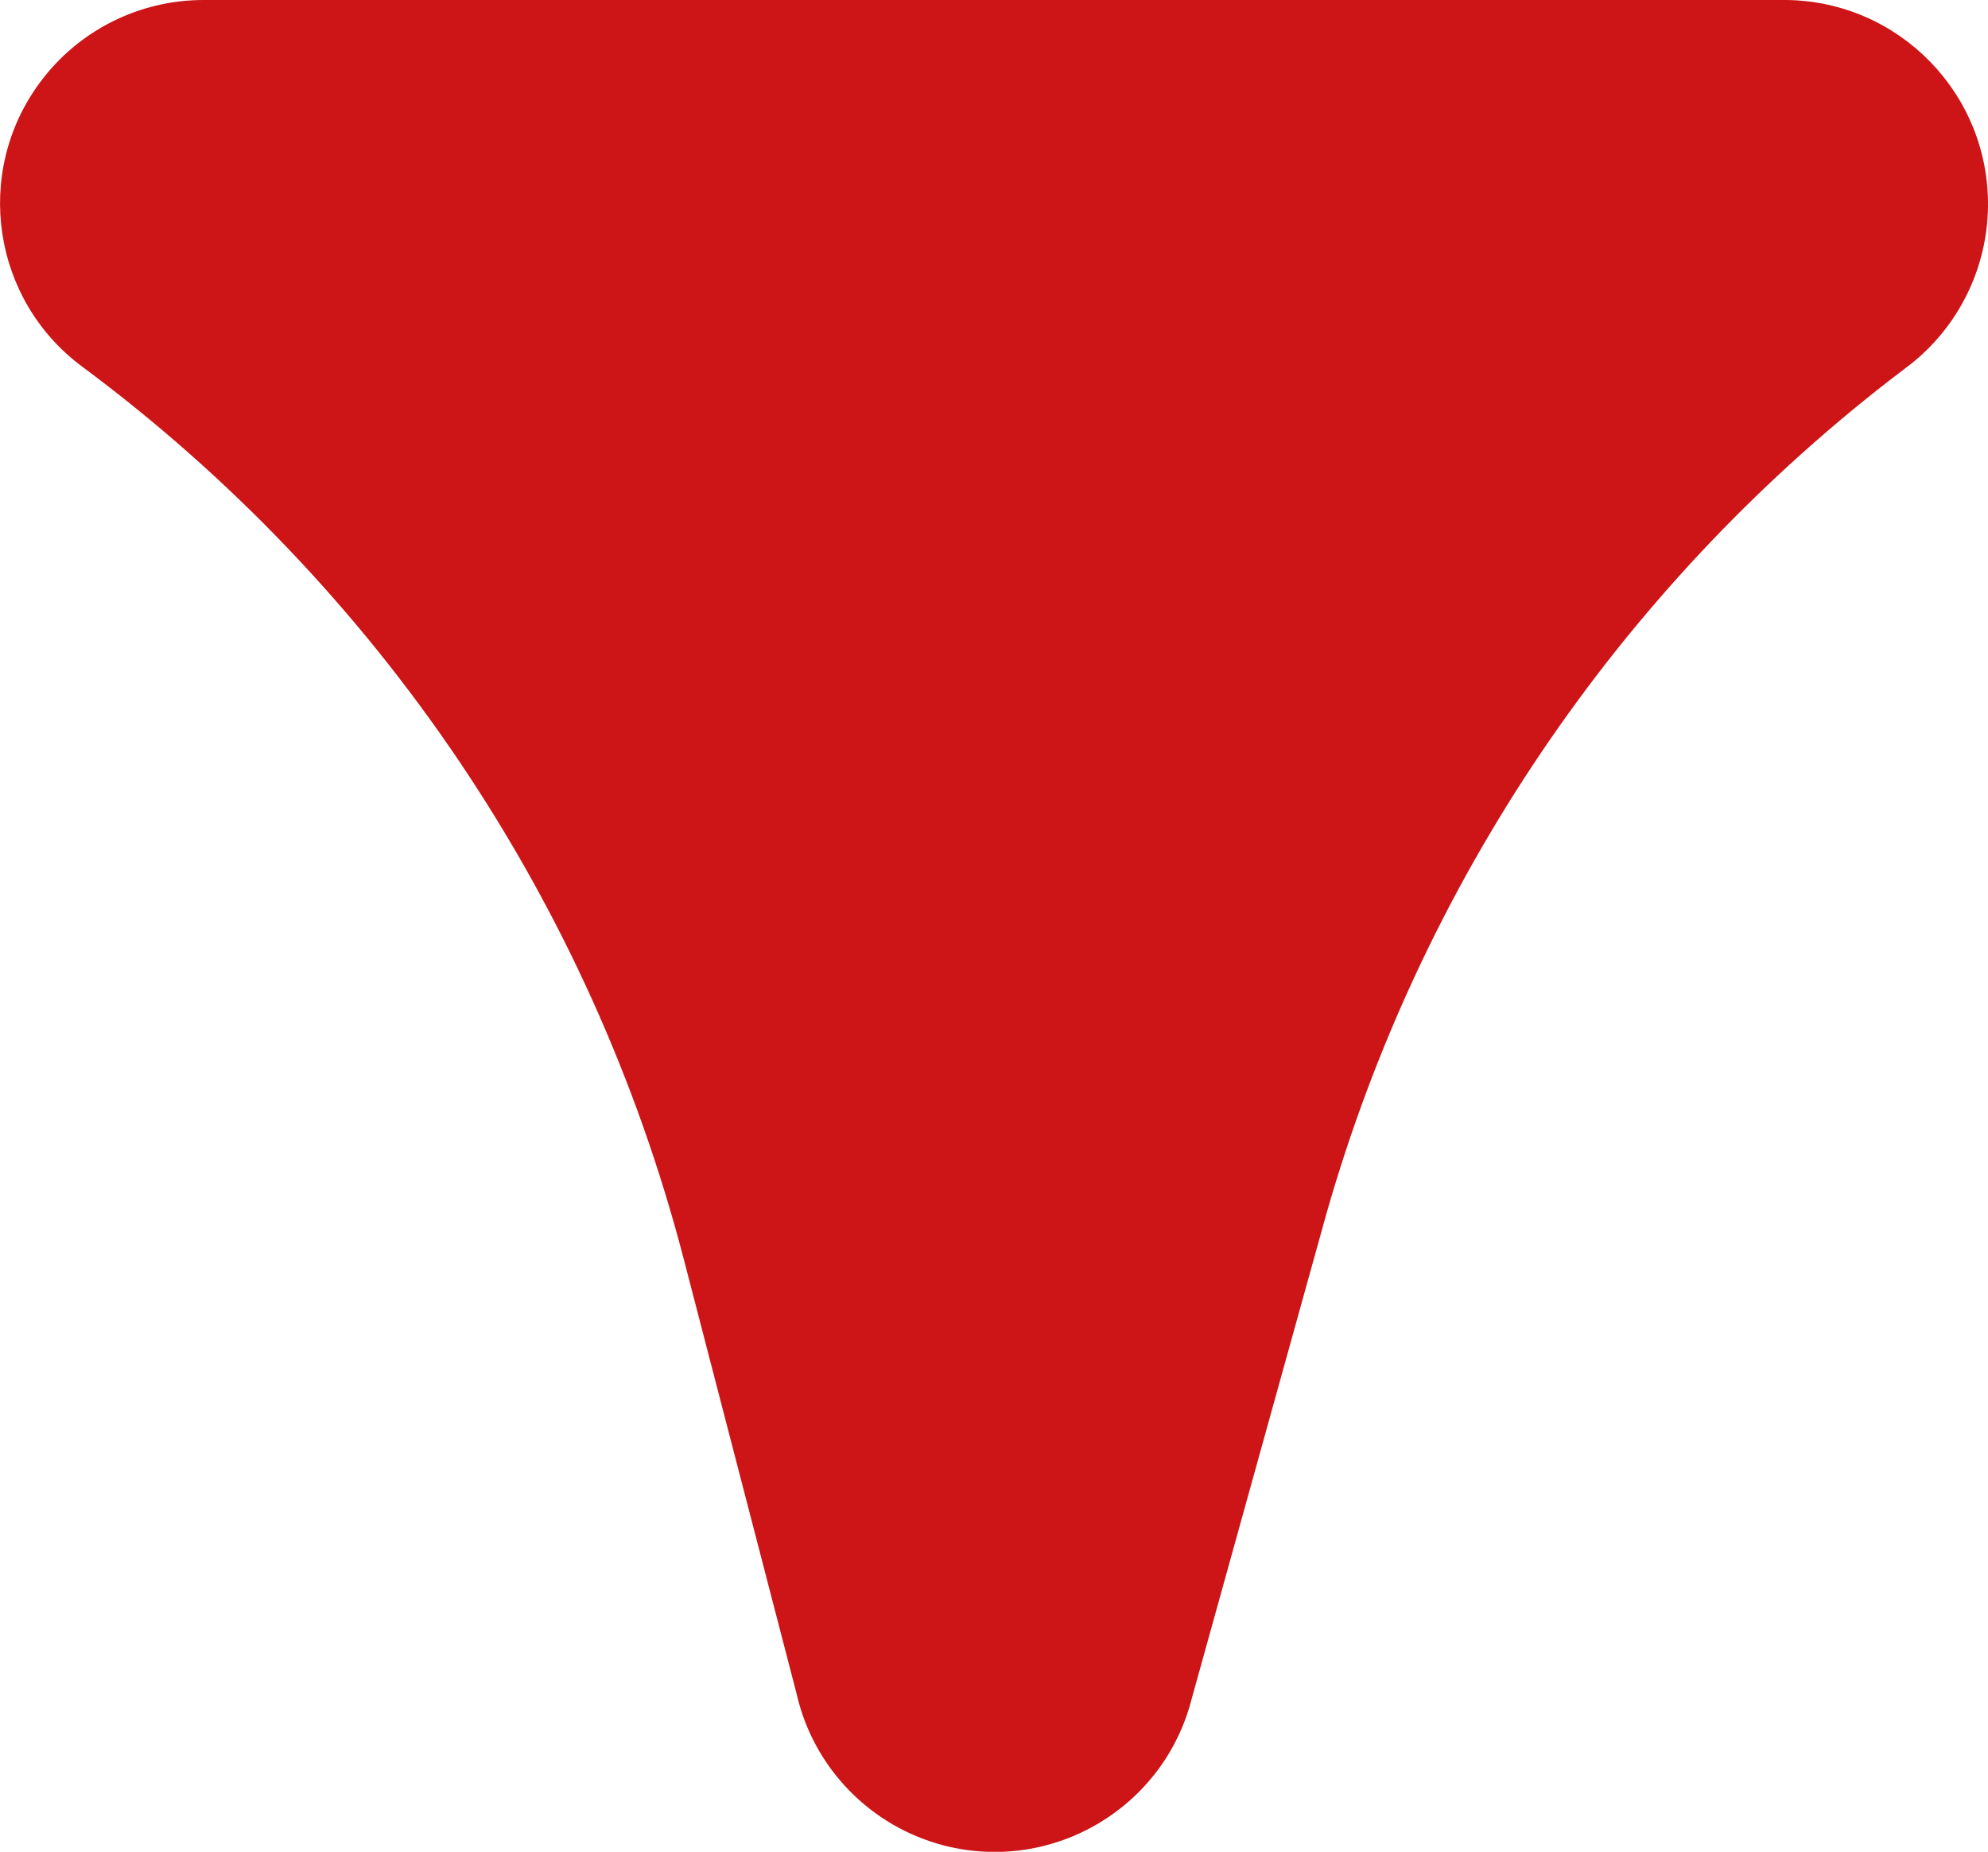 <?xml version="1.0" encoding="utf-8"?>
<!-- Generator: Adobe Illustrator 27.6.1, SVG Export Plug-In . SVG Version: 6.00 Build 0)  -->
<svg version="1.1" id="Capa_1" xmlns="http://www.w3.org/2000/svg" xmlns:xlink="http://www.w3.org/1999/xlink" x="0px" y="0px"
	 viewBox="0 0 99.84 93" style="enable-background:new 0 0 99.84 93;" xml:space="preserve">
<style type="text/css">
	.st0{fill:#CD1417;}
</style>
<path class="st0" d="M40.01,85.08l-5.68-21.88C29.66,45.27,19.01,29.47,4.15,18.43l0,0C-0.39,15.08-1.35,8.68,2,4.15
	C3.93,1.53,7-0.01,10.25,0h79.47c5.66,0.07,10.19,4.72,10.12,10.38c-0.04,3.06-1.44,5.94-3.82,7.86l-1.15,0.88
	C81.24,29.71,71.34,44.37,66.61,60.97l-6.76,24.34c-1.39,5.47-6.95,8.77-12.42,7.38C43.73,91.74,40.86,88.8,40.01,85.08z"/>
</svg>
